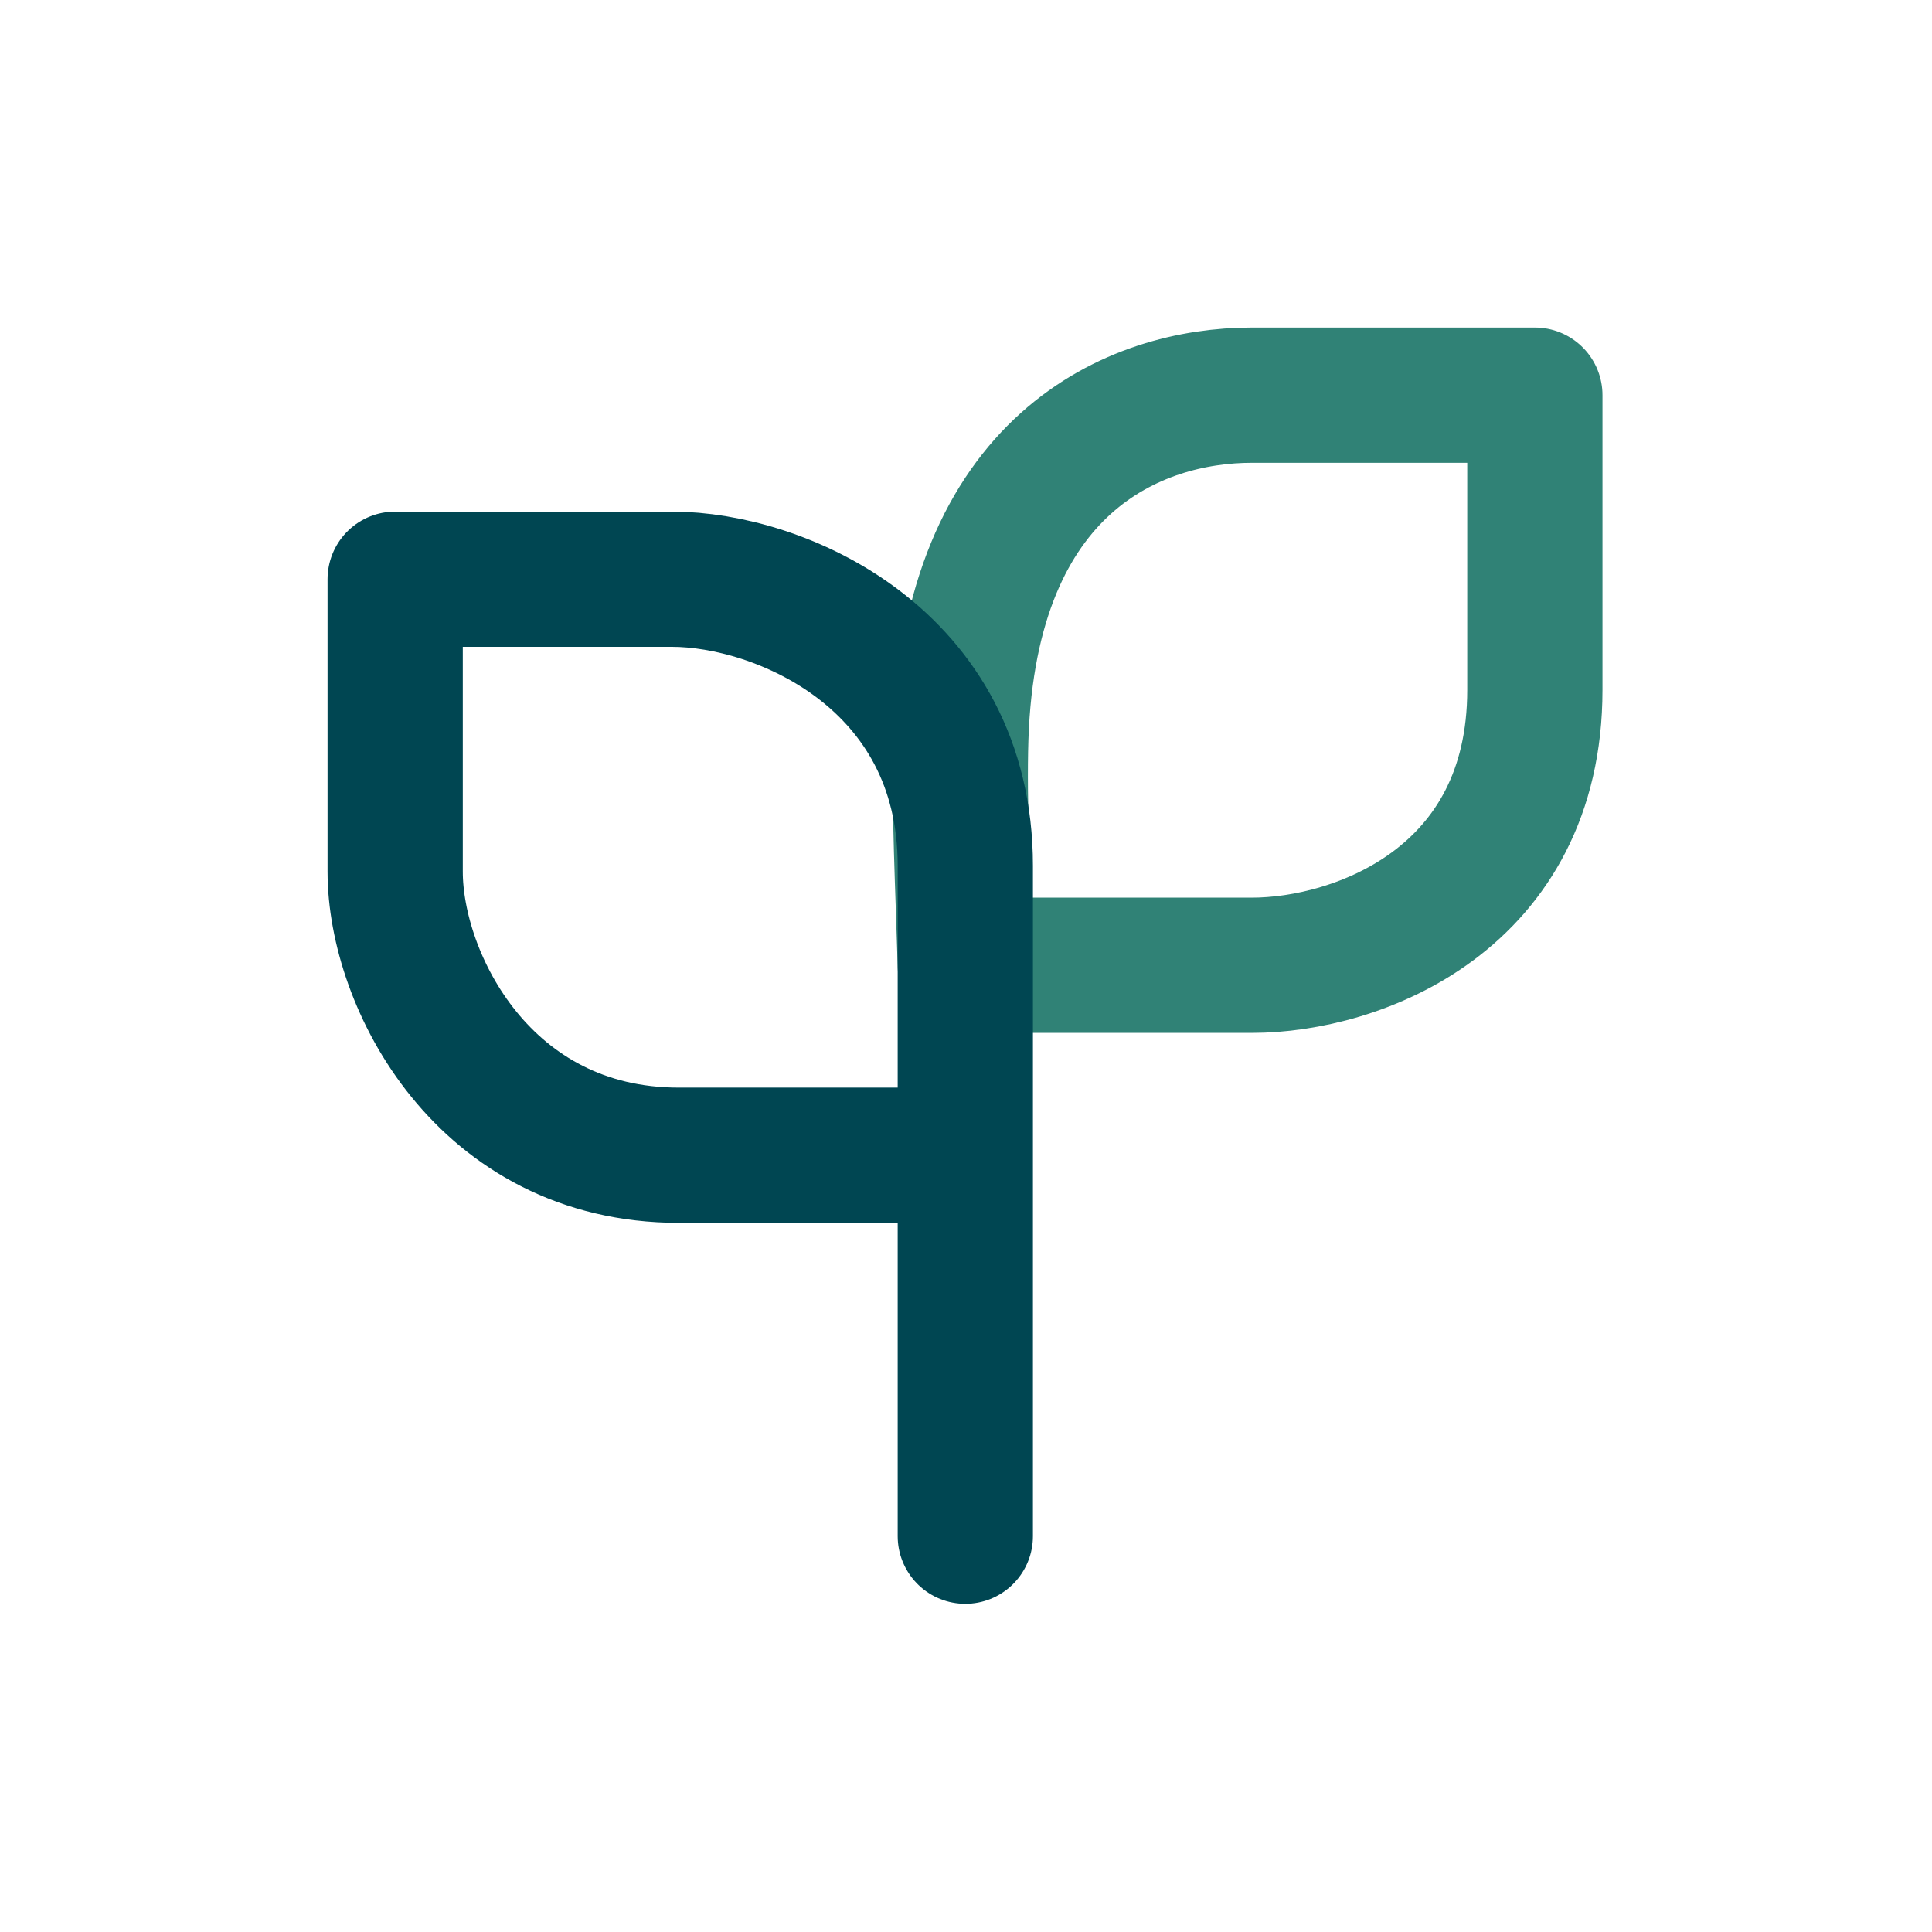 <svg width="50" height="50" viewBox="0 0 50 50" fill="none" xmlns="http://www.w3.org/2000/svg">
<g clip-path="url(#clip0_45_79)">
<path fill-rule="evenodd" clip-rule="evenodd" d="M24.982 24.981C29.129 24.981 29.651 24.981 32.397 24.981C35.143 24.981 39.722 23.262 39.722 17.853C39.722 14.248 39.722 11.706 39.722 10.227C36.849 10.227 34.407 10.227 32.397 10.227C29.381 10.227 25.098 11.973 24.866 19.095C24.811 20.774 24.93 23.166 24.982 24.981Z" stroke="#308276" stroke-width="3.5" stroke-linejoin="round"/>
<path d="M24.982 39.756C24.982 31.767 24.982 25.984 24.982 22.406C24.982 17.04 20.179 14.99 17.391 14.99C15.532 14.99 13.144 14.99 10.227 14.99C10.227 18.155 10.227 20.678 10.227 22.558C10.227 25.377 12.525 29.897 17.567 29.897C20.929 29.897 22.852 29.897 23.334 29.897" stroke="#004652" stroke-width="3.5" stroke-linecap="round" stroke-linejoin="round"/>
</g>
<defs>
<clipPath id="clip0_45_79">
<rect width="50" height="50" fill="white"/>
</clipPath>
</defs>
</svg>
